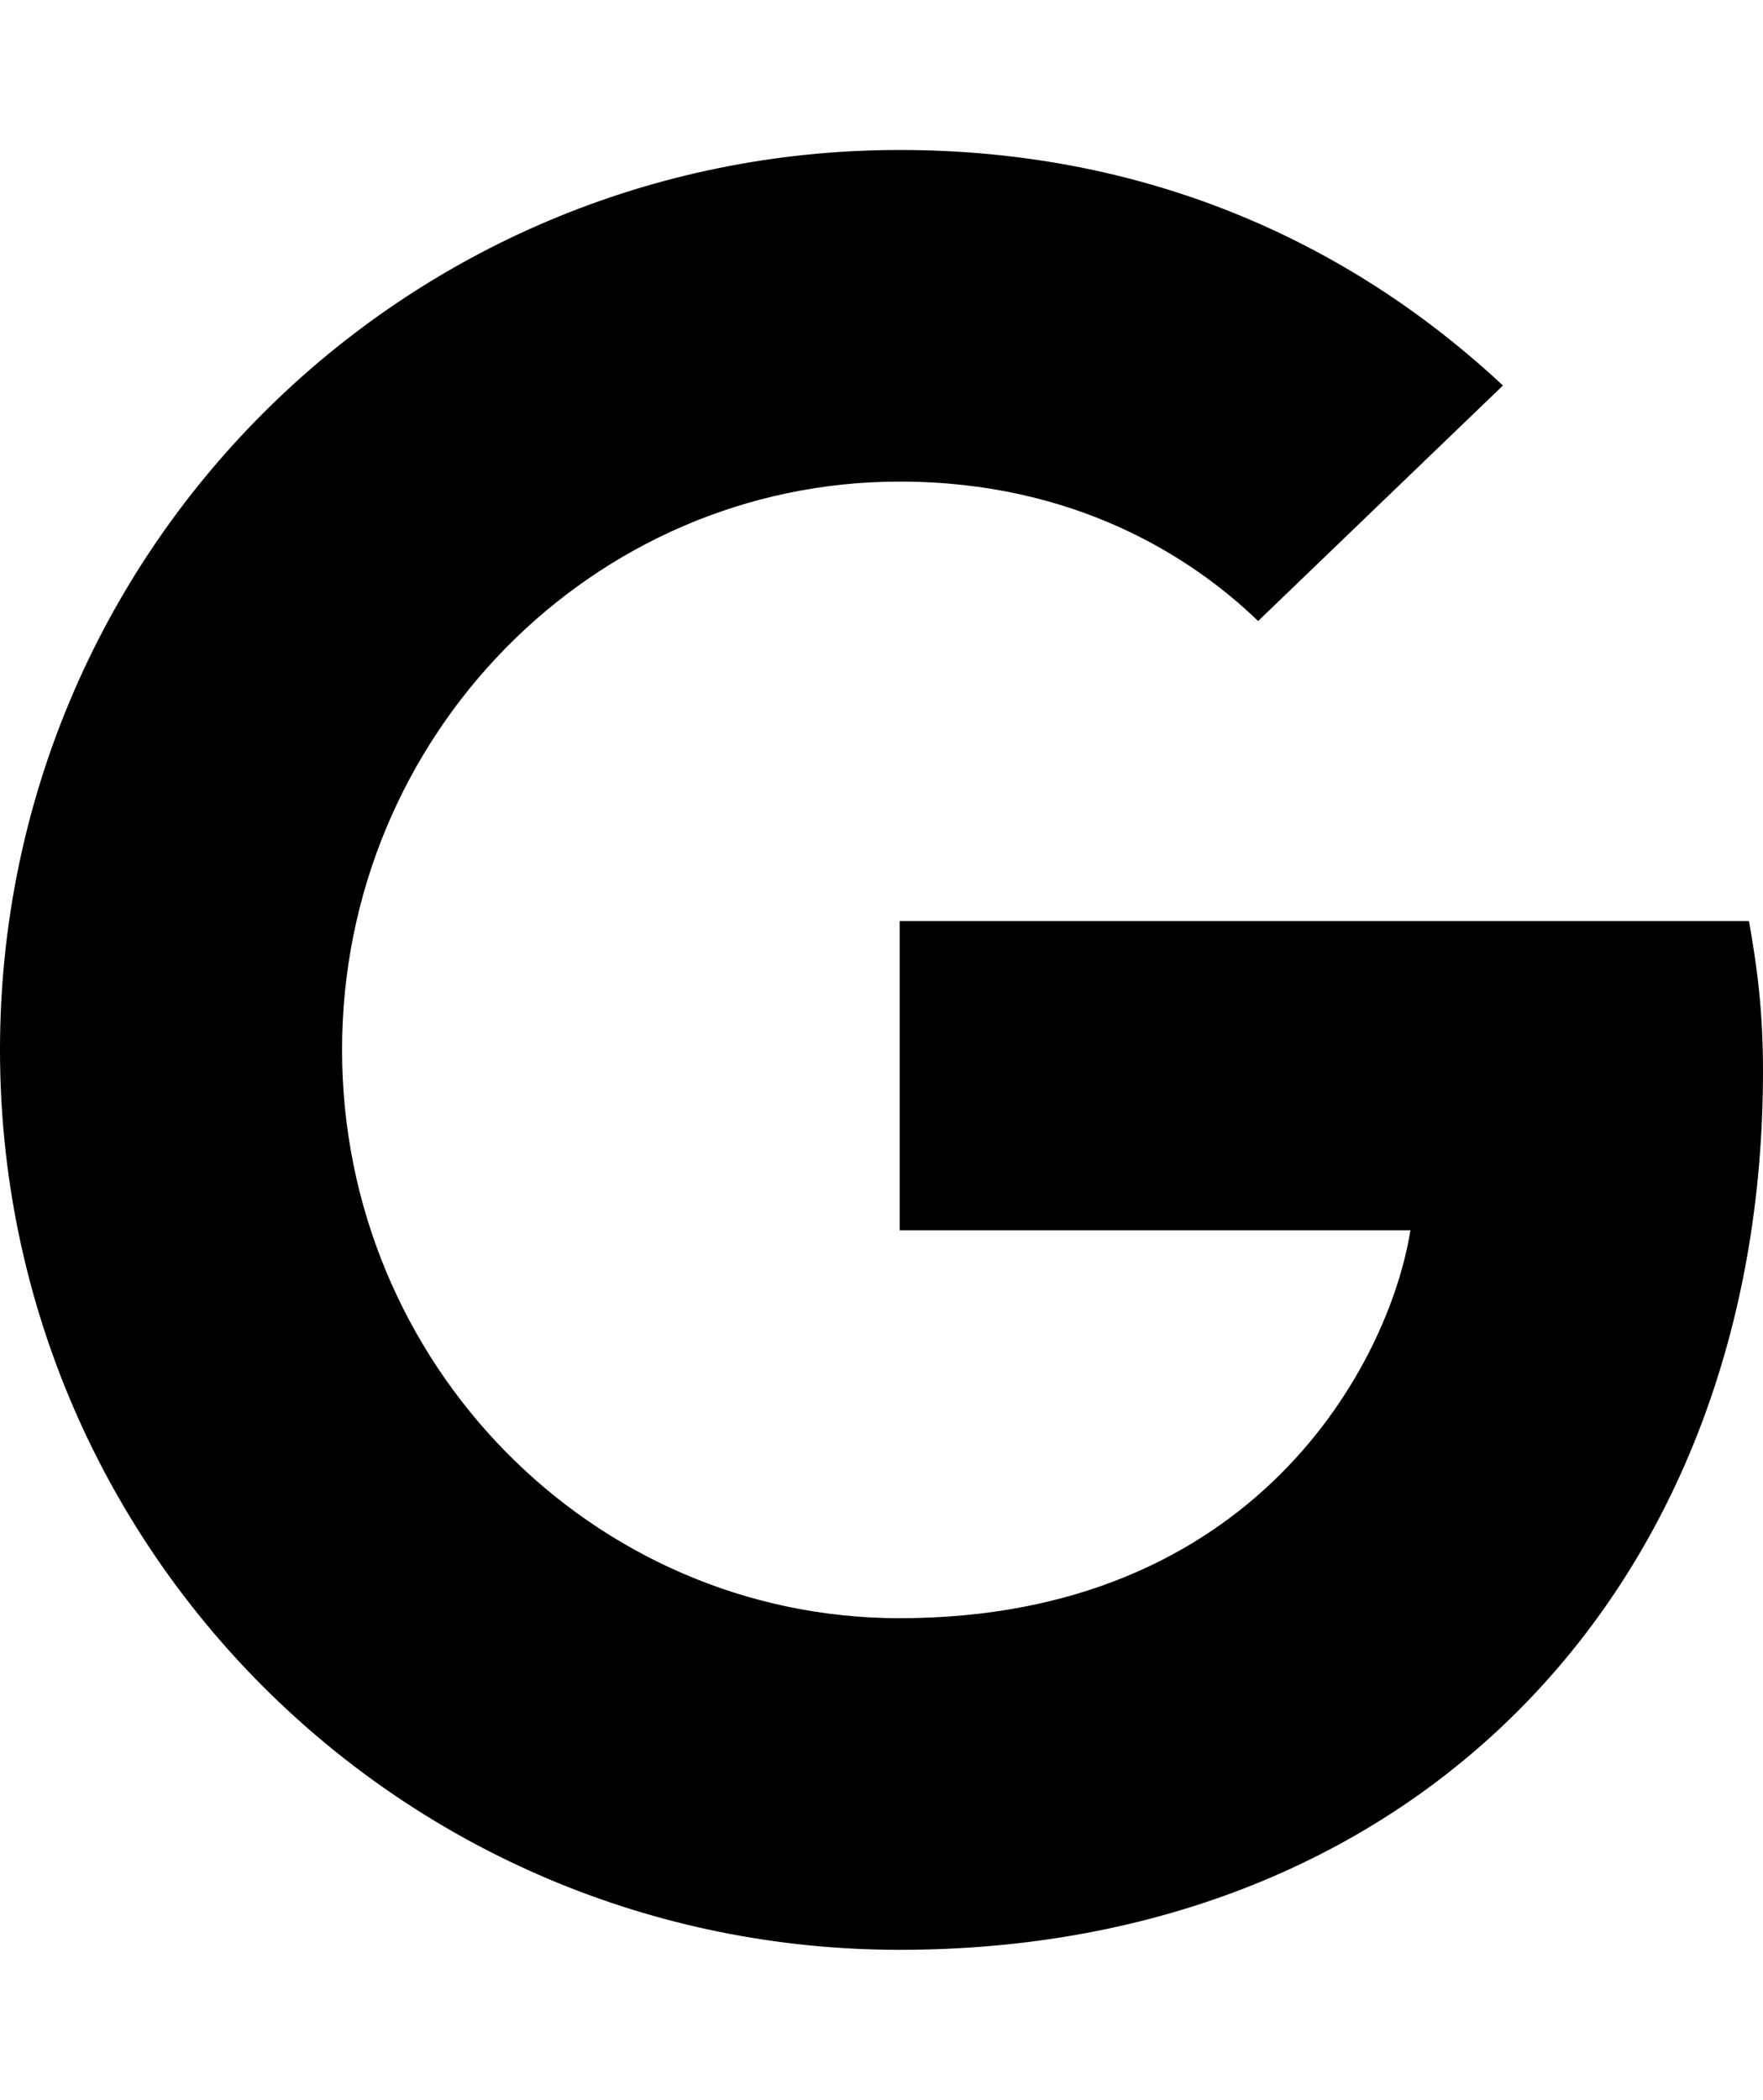 <svg version="1.1" xmlns="http://www.w3.org/2000/svg" width="430" height="512" viewBox="0 0 430 512"><title>google</title><path d="M219.429 224.571h207.143c2 11.143 3.428 22 3.428 36.571 0 125.143-84 214.286-210.571 214.286-121.428 0-219.429-98-219.429-219.429s98-219.429 219.429-219.429c59.143 0 108.857 21.715 147.143 57.428l-59.714 57.428c-16.286-15.714-44.857-34-87.428-34-74.857 0-136 62-136 138.571s61.143 138.571 136 138.571c86.857 0 119.428-62.286 124.572-94.572h-124.572v-75.428z"></path></svg>
